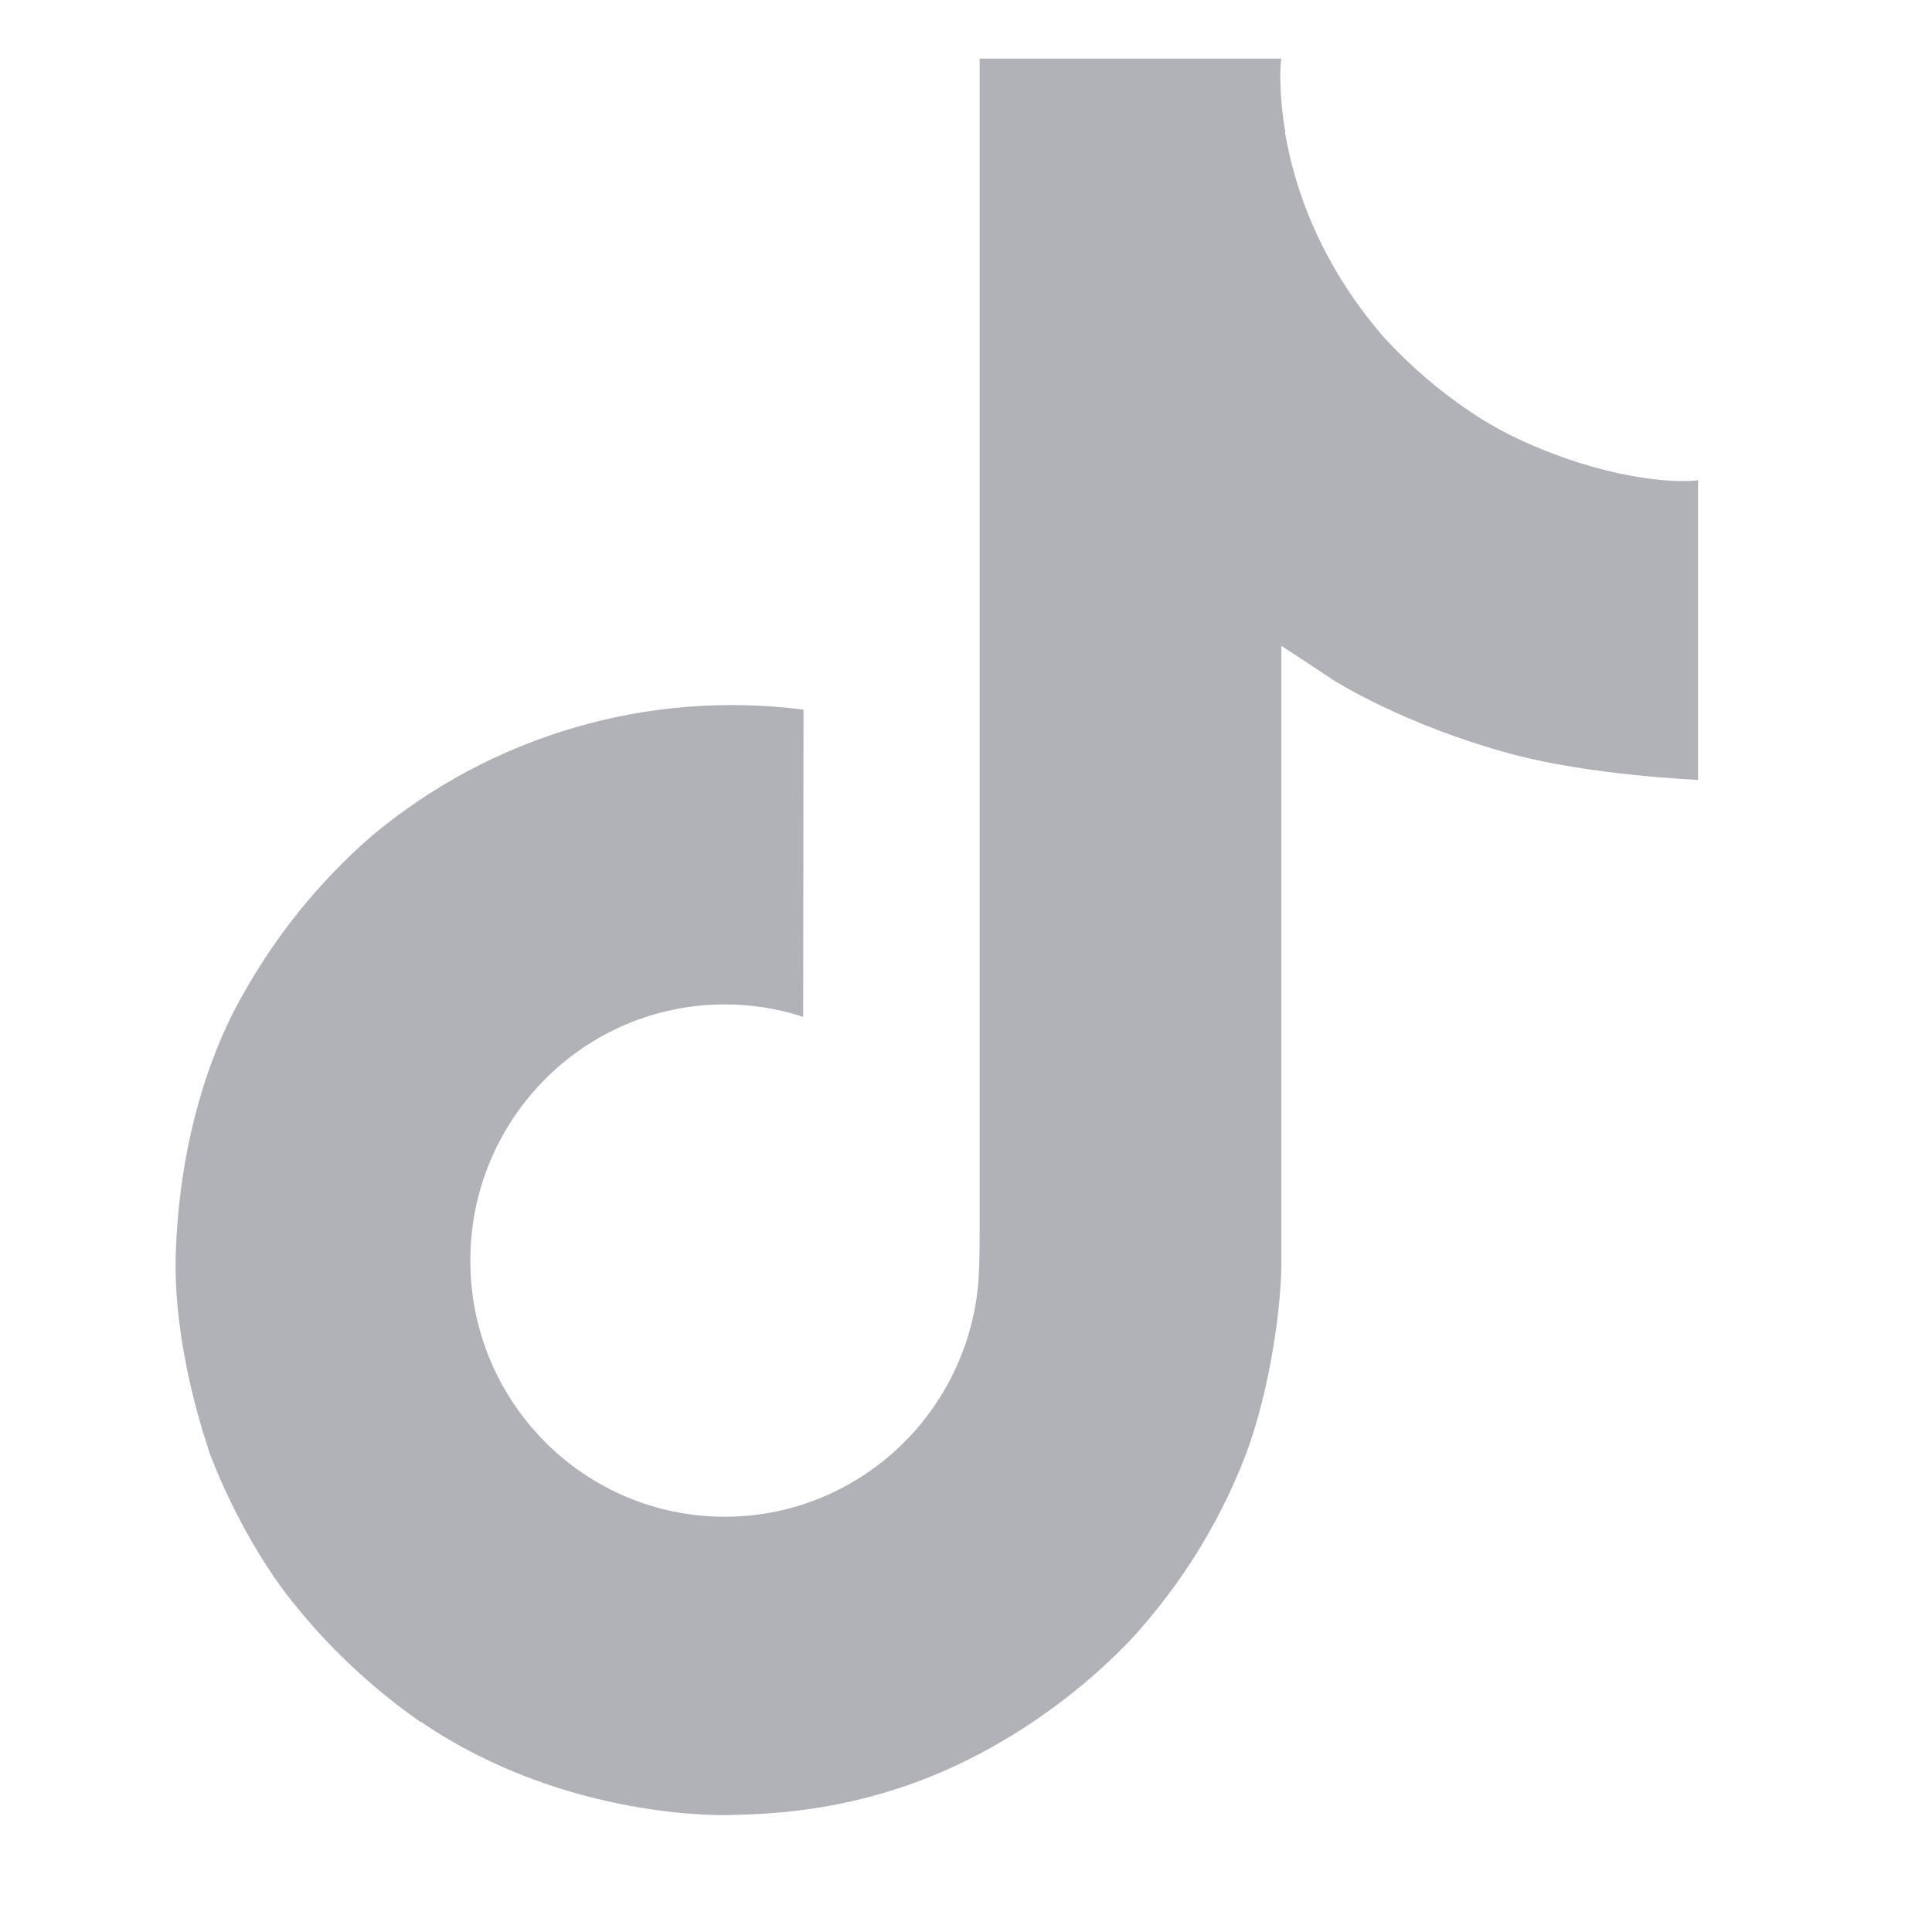 <svg width="32" height="32" viewBox="0 0 32 32" fill="none" xmlns="http://www.w3.org/2000/svg">
<path d="M24.985 7.192C24.788 7.091 24.597 6.979 24.412 6.859C23.873 6.503 23.379 6.083 22.941 5.609C21.844 4.354 21.434 3.08 21.283 2.189H21.289C21.163 1.449 21.215 0.97 21.223 0.97H16.226V20.291C16.226 20.551 16.226 20.807 16.215 21.06C16.215 21.092 16.212 21.121 16.21 21.155C16.21 21.169 16.21 21.183 16.207 21.198C16.207 21.201 16.207 21.205 16.207 21.209C16.155 21.902 15.932 22.572 15.56 23.159C15.188 23.746 14.677 24.233 14.073 24.576C13.443 24.935 12.73 25.123 12.005 25.122C9.677 25.122 7.79 23.224 7.79 20.879C7.79 18.535 9.677 16.636 12.005 16.636C12.446 16.636 12.884 16.705 13.303 16.842L13.309 11.754C12.037 11.59 10.745 11.691 9.514 12.051C8.283 12.411 7.14 13.023 6.157 13.846C5.296 14.595 4.572 15.488 4.017 16.485C3.807 16.849 3.011 18.31 2.914 20.681C2.854 22.028 3.258 23.422 3.451 23.999V24.011C3.572 24.35 4.042 25.509 4.807 26.485C5.424 27.268 6.154 27.956 6.972 28.527V28.515L6.984 28.527C9.403 30.171 12.085 30.063 12.085 30.063C12.549 30.044 14.104 30.063 15.87 29.226C17.829 28.298 18.945 26.915 18.945 26.915C19.657 26.089 20.224 25.148 20.62 24.131C21.072 22.943 21.223 21.517 21.223 20.948V10.697C21.284 10.733 22.091 11.268 22.091 11.268C22.091 11.268 23.254 12.013 25.069 12.498C26.371 12.844 28.125 12.917 28.125 12.917V7.956C27.51 8.023 26.262 7.829 24.985 7.192Z" fill="#B0B2B8"/>
</svg>
